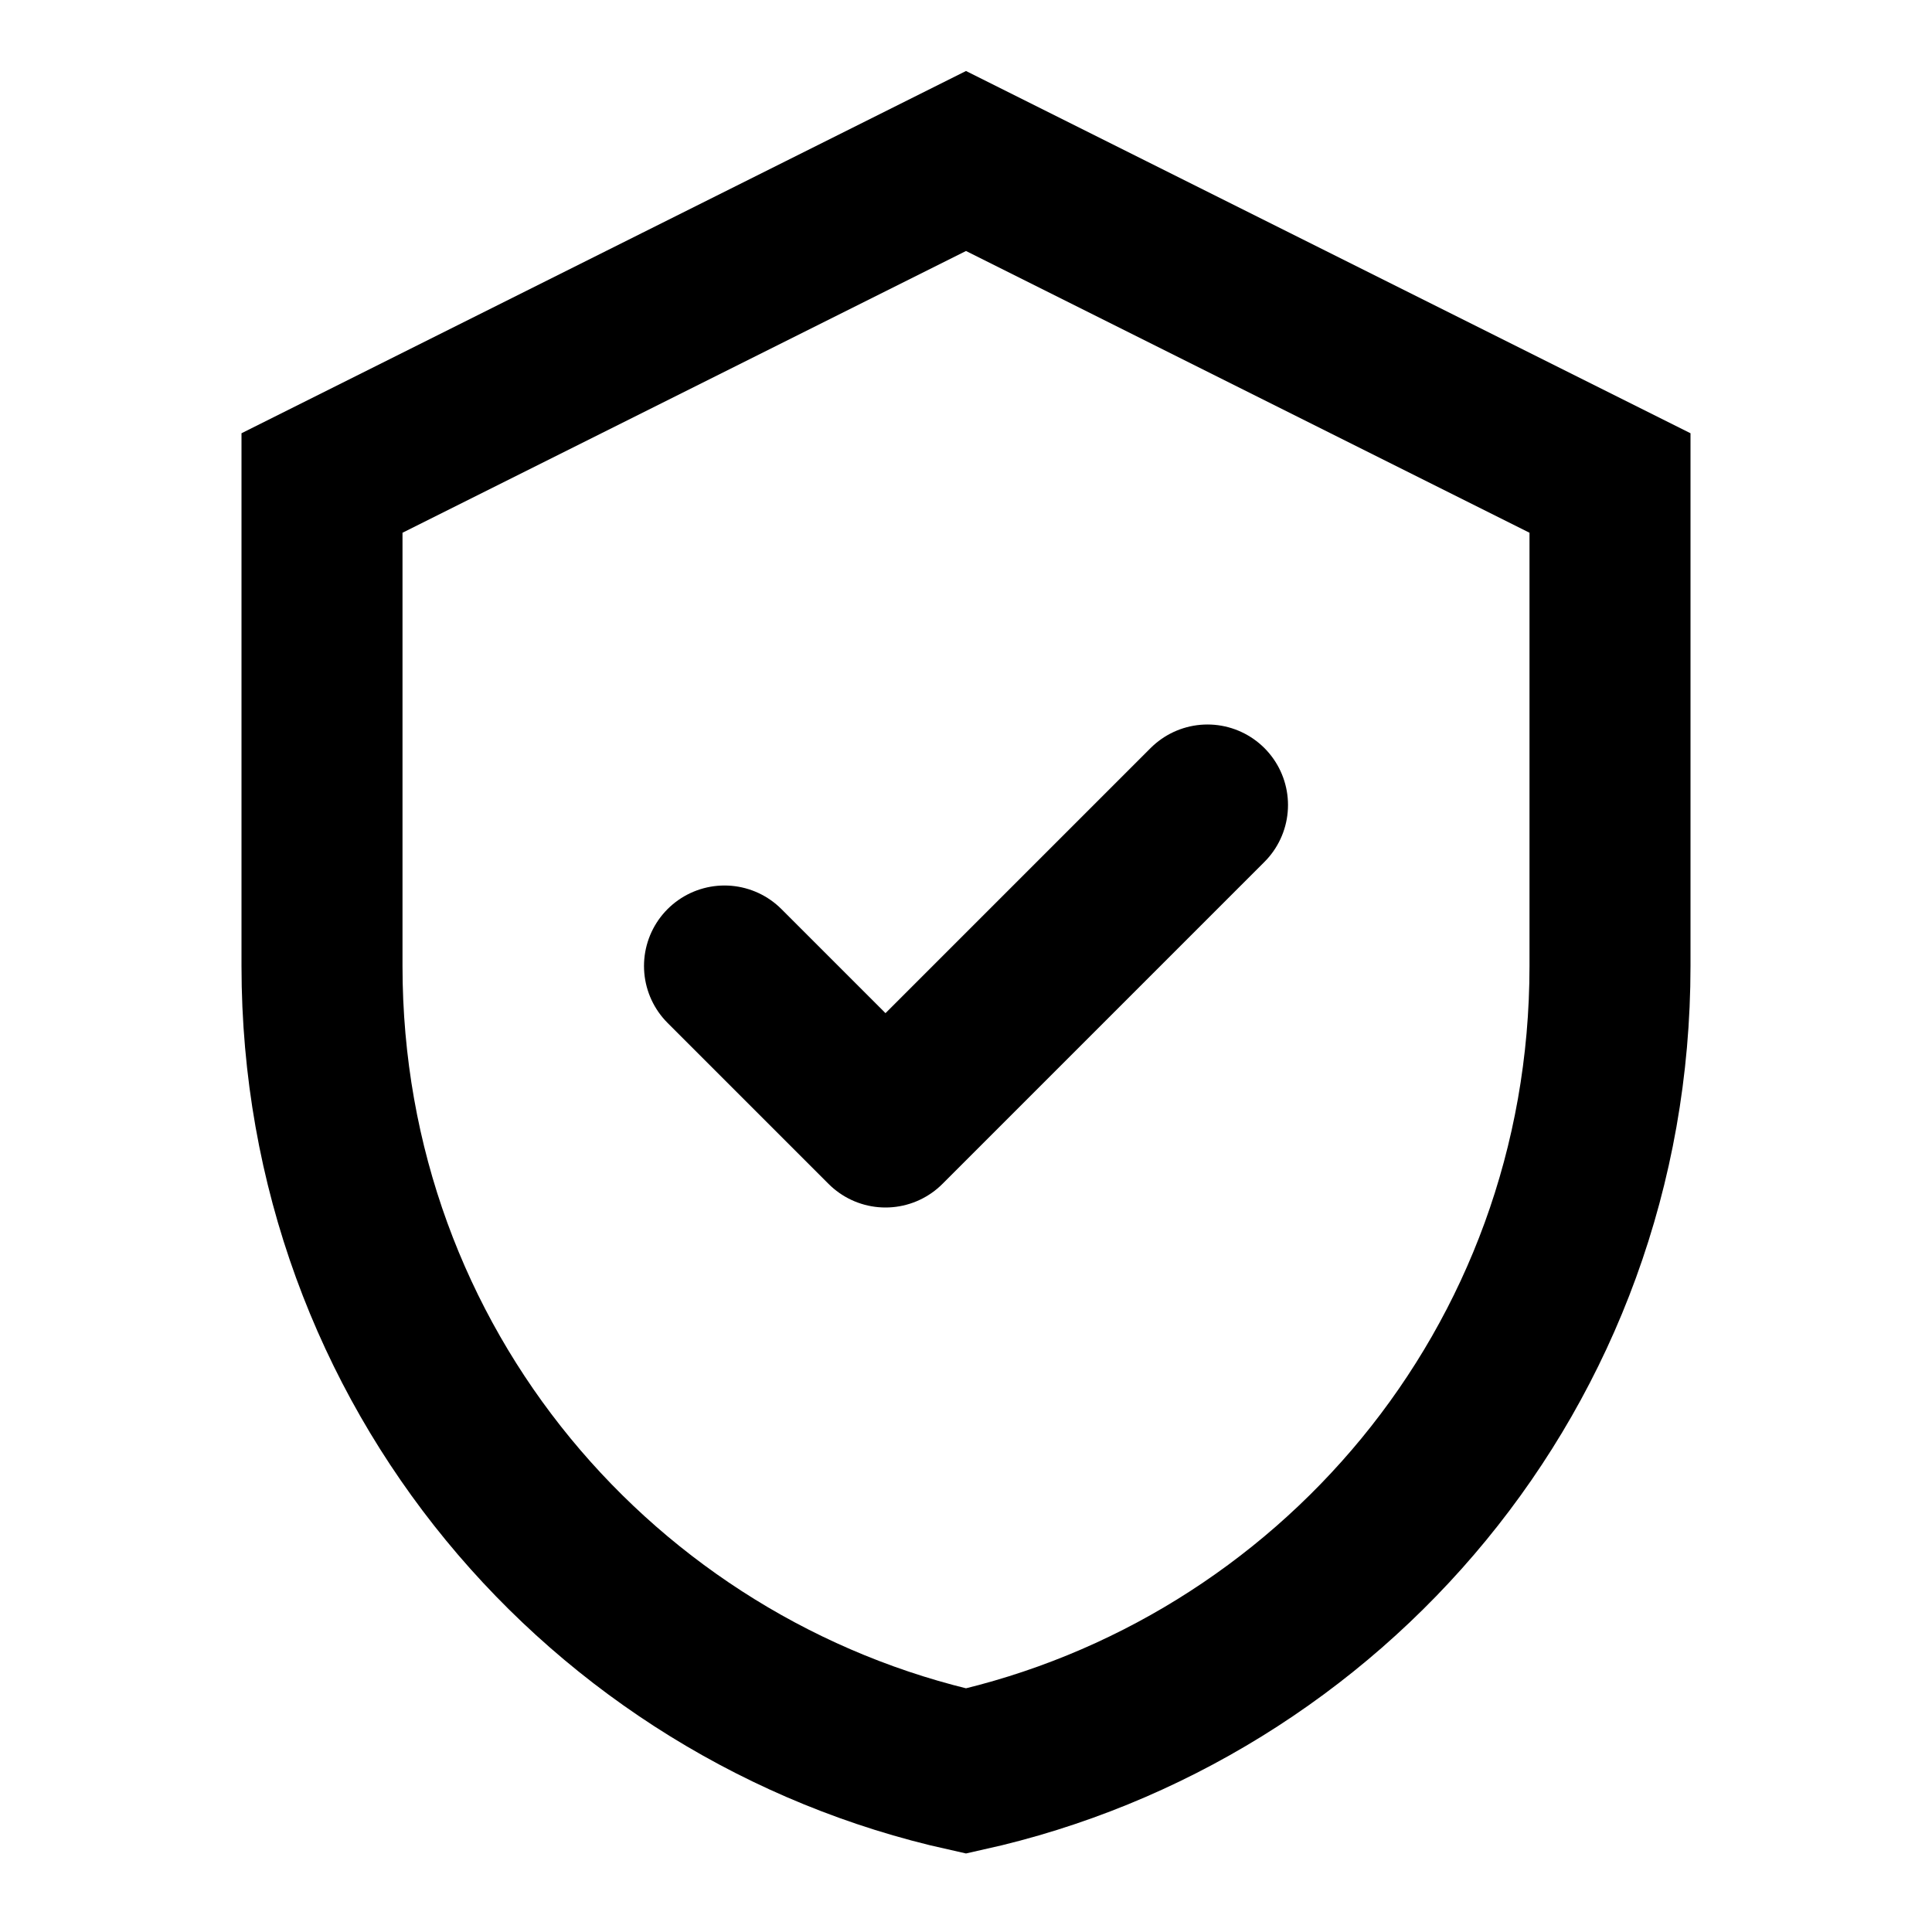 <svg xmlns="http://www.w3.org/2000/svg" viewBox="0 0 24 24" fill="none" stroke="currentColor"><path d="M12 2l8 4v6c0 5-3.5 9-8 10-4.5-1-8-5-8-10V6l8-4z" stroke-width="2"/><path d="M9 12l2 2 4-4" stroke-width="2" stroke-linecap="round" stroke-linejoin="round"/></svg>